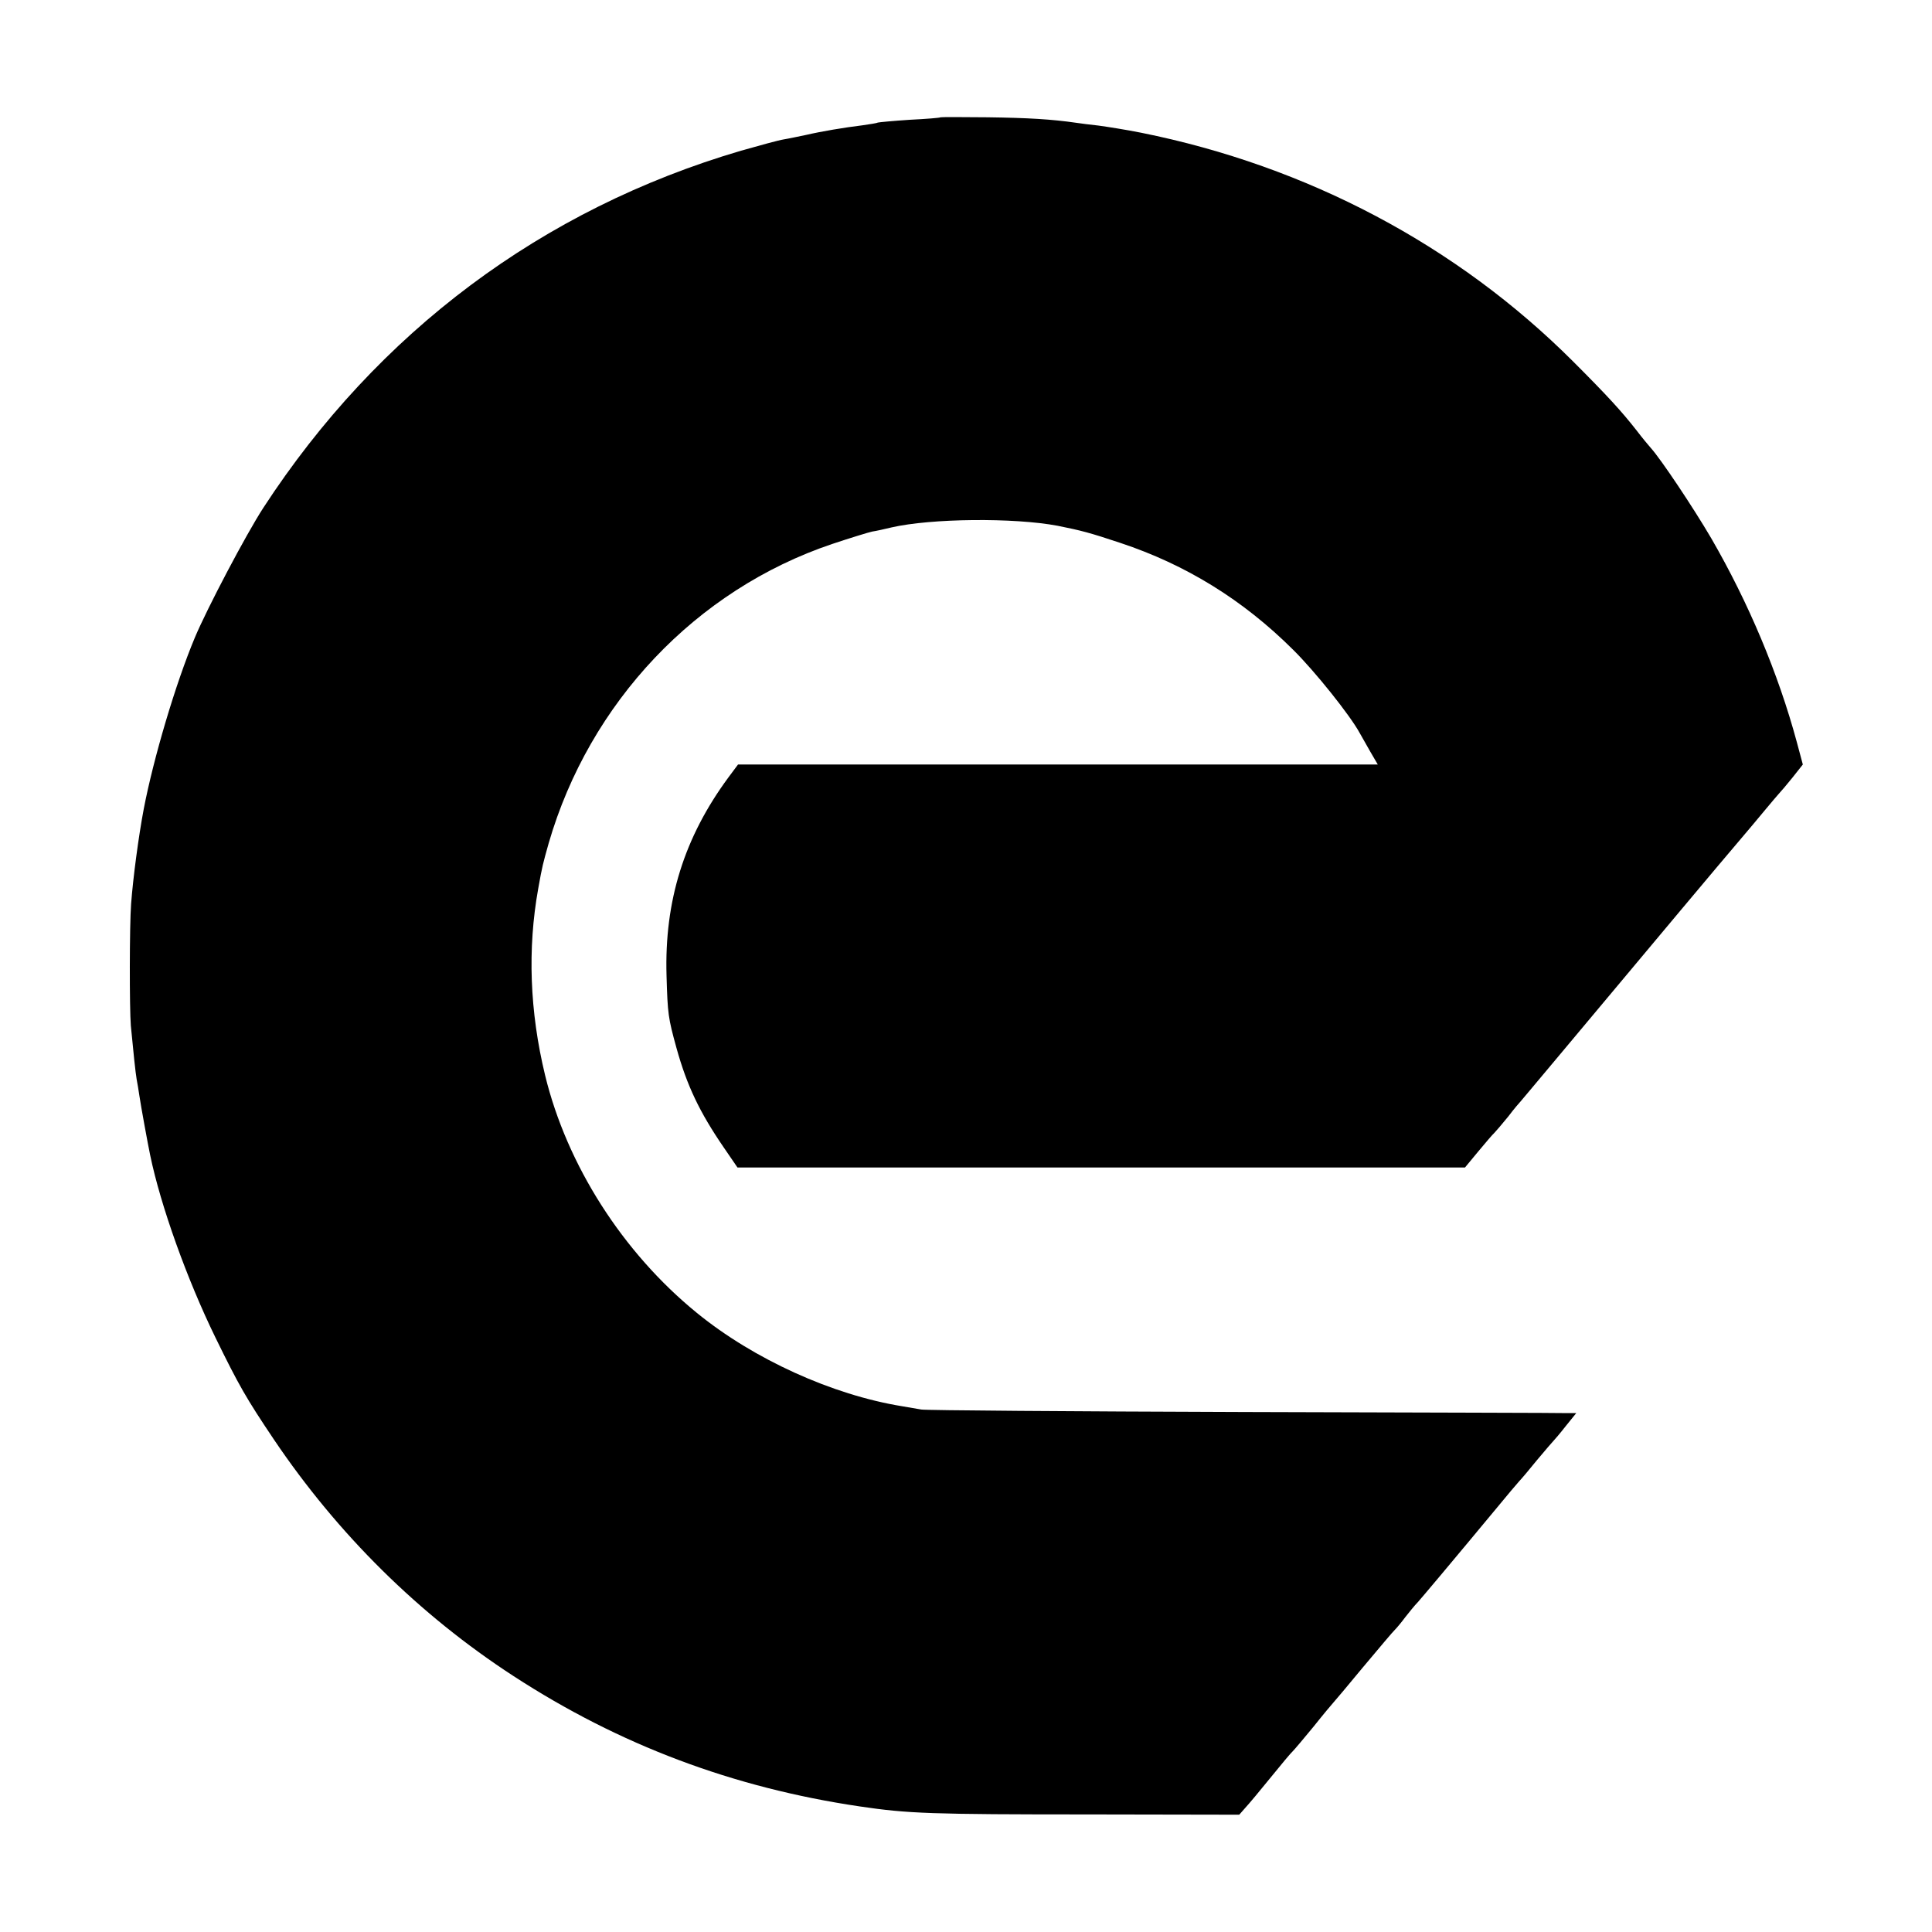<?xml version="1.0" standalone="no"?>
<!DOCTYPE svg PUBLIC "-//W3C//DTD SVG 20010904//EN"
 "http://www.w3.org/TR/2001/REC-SVG-20010904/DTD/svg10.dtd">
<svg version="1.0" xmlns="http://www.w3.org/2000/svg"
 width="700pt" height="700pt" viewBox="0 0 700 700"
 preserveAspectRatio="xMidYMid meet">
<g transform="translate(0,700) scale(0.1,-0.1)"
fill="#000000" stroke="none">
<path d="M3408 6575 c-2 -2 -52 -6 -112 -9 -61 -4 -112 -9 -115 -10 -3 -2 -28
-6 -56 -10 -66 -8 -149 -22 -205 -35 -25 -5 -61 -13 -80 -16 -19 -3 -88 -22
-155 -41 -721 -212 -1316 -657 -1731 -1294 -63 -97 -204 -365 -248 -470 -70
-167 -150 -438 -185 -620 -19 -100 -39 -251 -46 -345 -6 -80 -6 -379 -1 -441
9 -95 17 -171 21 -194 3 -14 7 -41 10 -60 5 -35 31 -177 39 -215 38 -184 134
-451 236 -660 86 -176 112 -221 212 -370 232 -344 526 -635 869 -858 383 -249
794 -404 1254 -472 175 -26 258 -29 832 -29 l543 -1 22 25 c13 14 54 63 92
110 38 47 74 90 80 95 6 6 40 46 76 90 35 44 67 82 70 85 3 3 52 61 109 130
58 69 109 130 115 135 6 6 23 26 37 45 15 19 35 44 46 55 15 17 94 110 338
404 11 13 25 29 30 35 6 6 35 40 64 76 30 36 57 67 60 70 3 3 23 26 44 53 l38
47 -28 0 c-15 1 -543 2 -1173 4 -630 2 -1157 6 -1172 9 -16 3 -47 8 -70 12
-252 41 -537 170 -743 338 -269 219 -471 536 -550 861 -56 231 -64 459 -25
676 15 84 17 90 38 165 148 510 534 918 1027 1084 66 22 131 42 145 45 14 2
45 9 70 15 144 33 443 36 602 6 85 -17 116 -25 227 -62 238 -79 444 -206 626
-387 79 -78 206 -237 241 -301 6 -11 23 -41 38 -67 l28 -48 -1159 0 -1159 0
-35 -47 c-160 -217 -232 -447 -224 -718 4 -140 6 -153 36 -262 38 -137 84
-233 171 -360 l50 -73 1318 0 1318 0 48 58 c26 31 52 62 58 67 6 6 29 33 51
60 21 28 42 52 45 55 3 3 61 73 130 155 373 446 601 718 655 781 33 39 78 92
100 119 22 27 45 53 50 59 6 6 28 32 49 58 l38 48 -22 82 c-67 248 -175 505
-310 738 -65 111 -182 286 -218 326 -9 10 -33 39 -52 64 -54 69 -105 125 -230
250 -421 421 -963 708 -1565 829 -55 11 -125 22 -155 26 -30 3 -66 8 -80 10
-90 13 -175 18 -322 20 -92 1 -169 1 -170 0z"/>
</g>
</svg>
